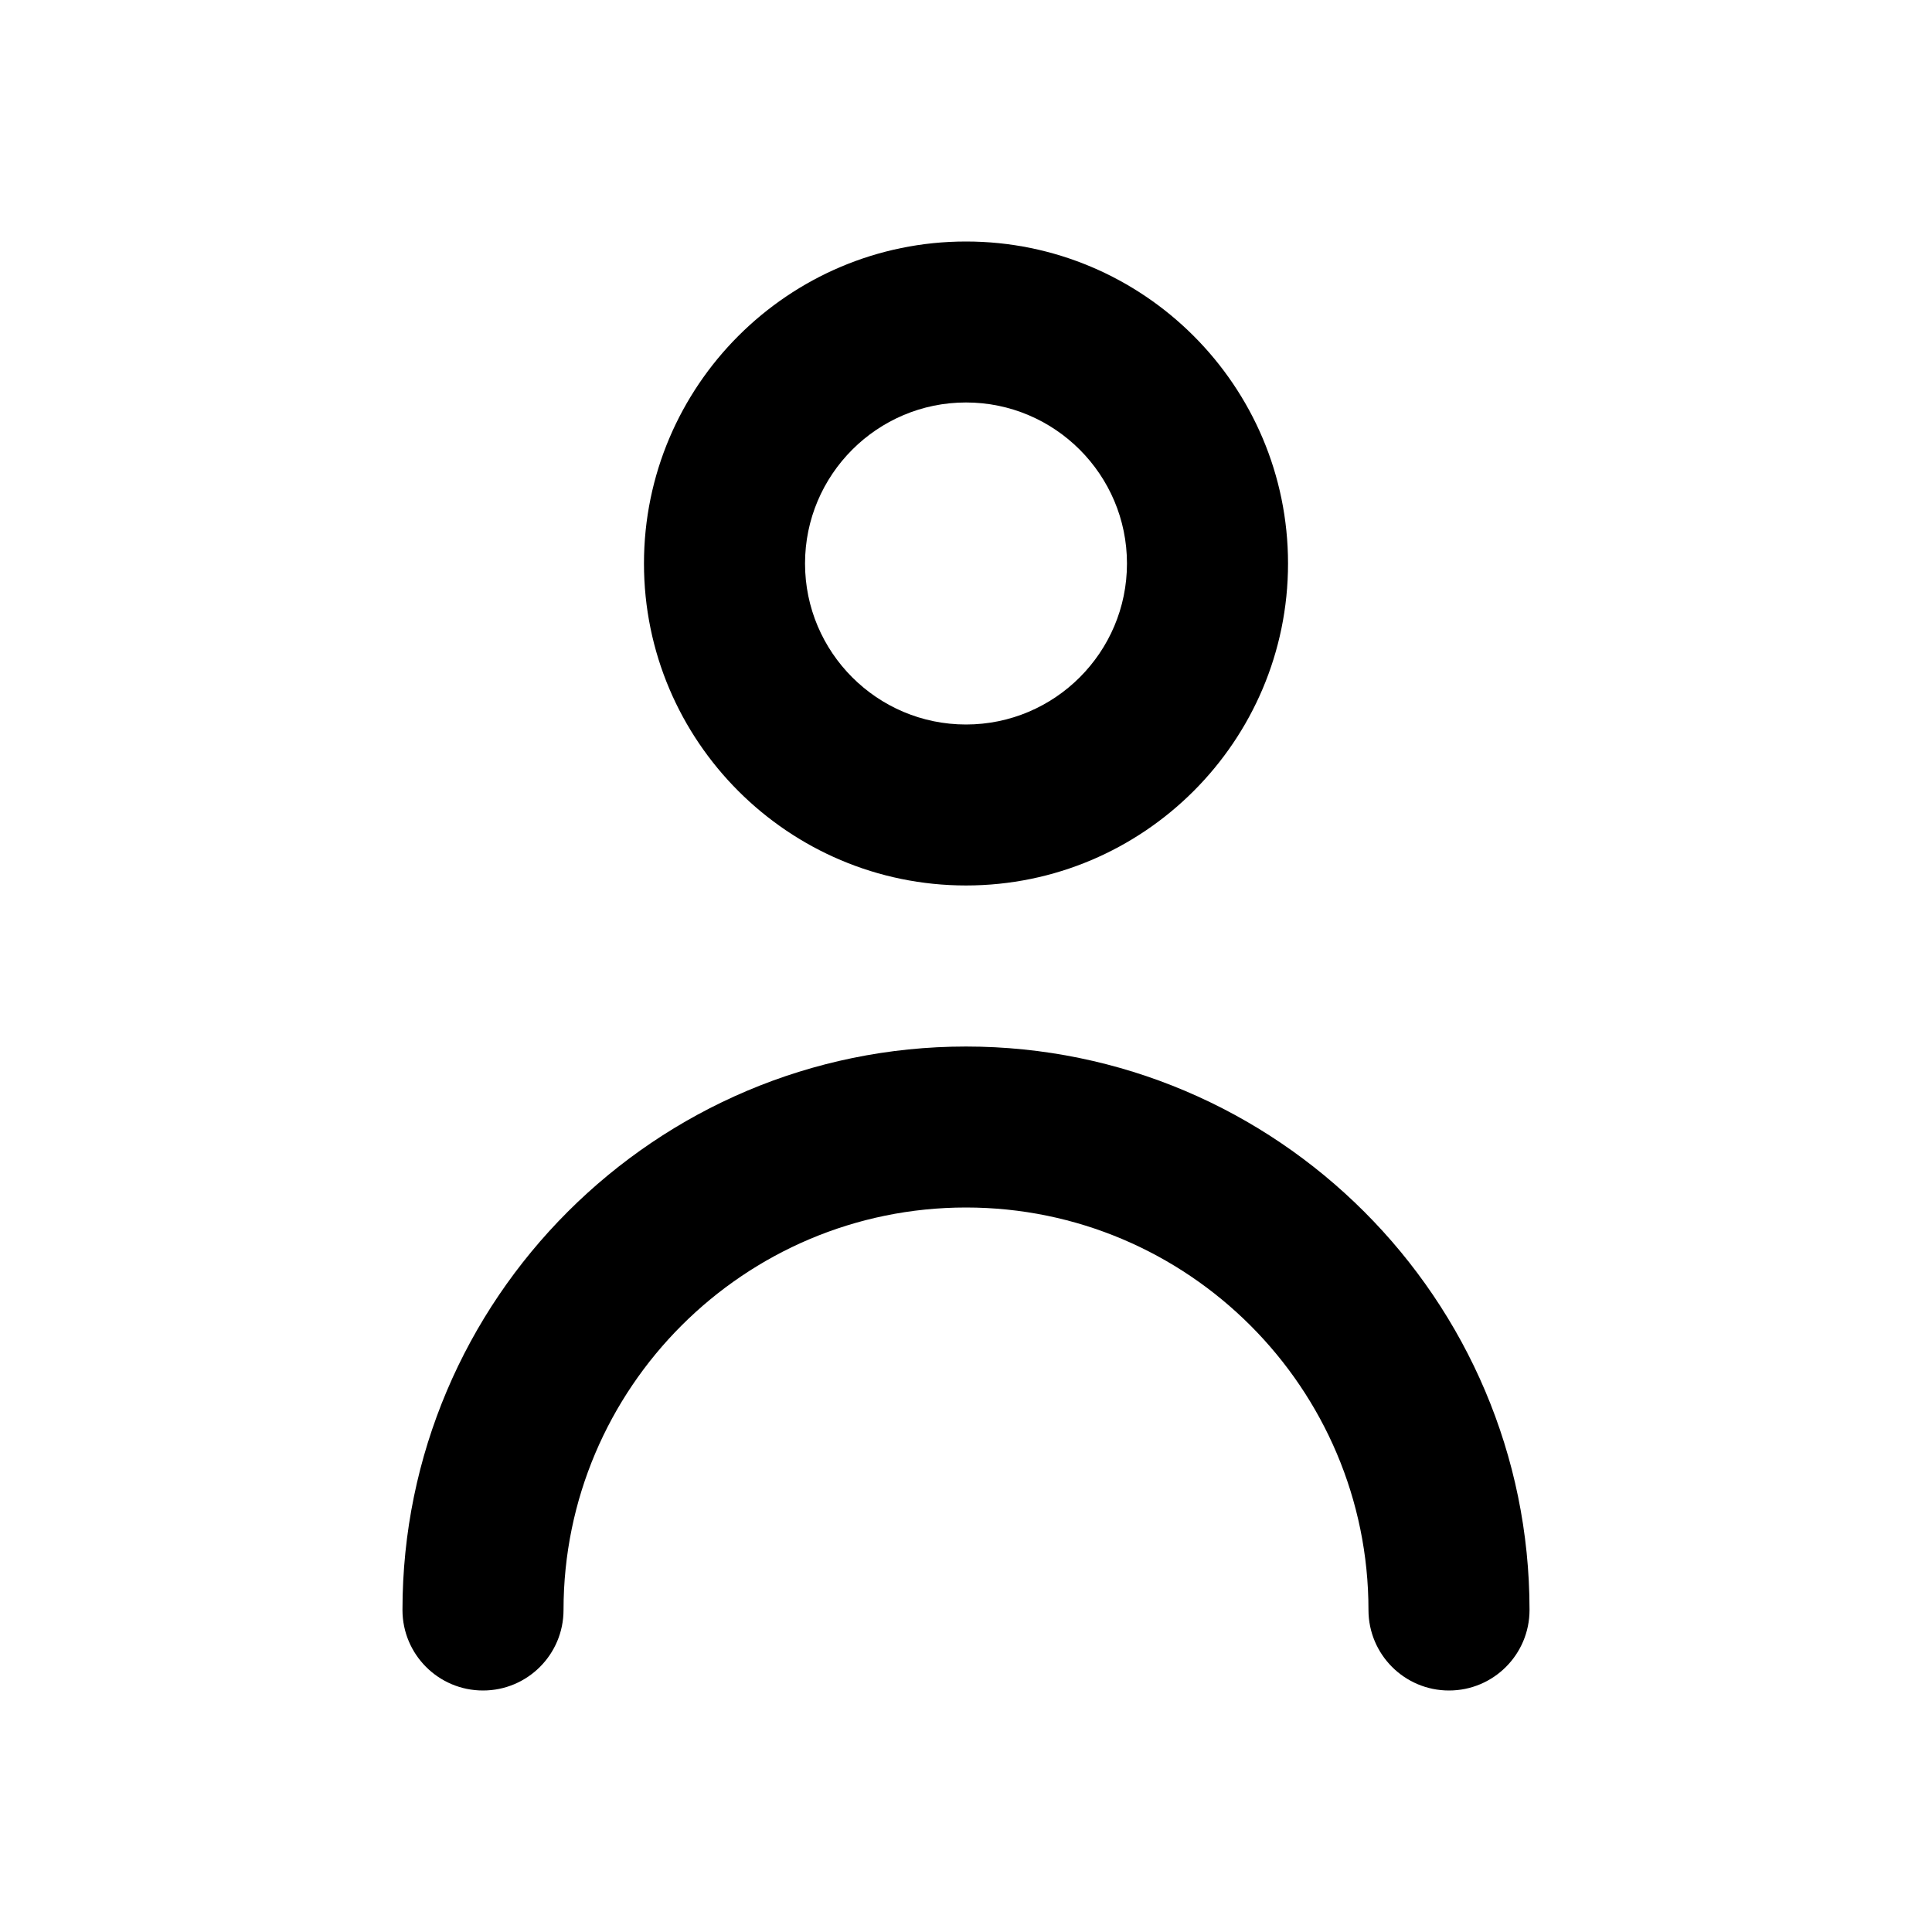 <svg width="22" height="22" viewBox="0 0 22 22" fill="none" xmlns="http://www.w3.org/2000/svg">
<path fill-rule="evenodd" clip-rule="evenodd" d="M12.833 6.417C12.833 5.406 12.011 4.583 11 4.583C9.989 4.583 9.167 5.406 9.167 6.417C9.167 7.428 9.989 8.25 11 8.25C12.011 8.25 12.833 7.428 12.833 6.417ZM14.667 6.417C14.667 8.439 13.022 10.083 11 10.083C8.978 10.083 7.333 8.439 7.333 6.417C7.333 4.394 8.978 2.75 11 2.75C13.022 2.75 14.667 4.394 14.667 6.417ZM4.583 18.333C4.583 14.795 7.463 11.917 11 11.917C14.537 11.917 17.417 14.795 17.417 18.333C17.417 18.839 17.007 19.25 16.5 19.25C15.993 19.25 15.583 18.839 15.583 18.333C15.583 15.806 13.527 13.75 11 13.75C8.473 13.75 6.417 15.806 6.417 18.333C6.417 18.839 6.007 19.25 5.5 19.25C4.993 19.25 4.583 18.839 4.583 18.333Z" fill="currentColor"/>
</svg>
